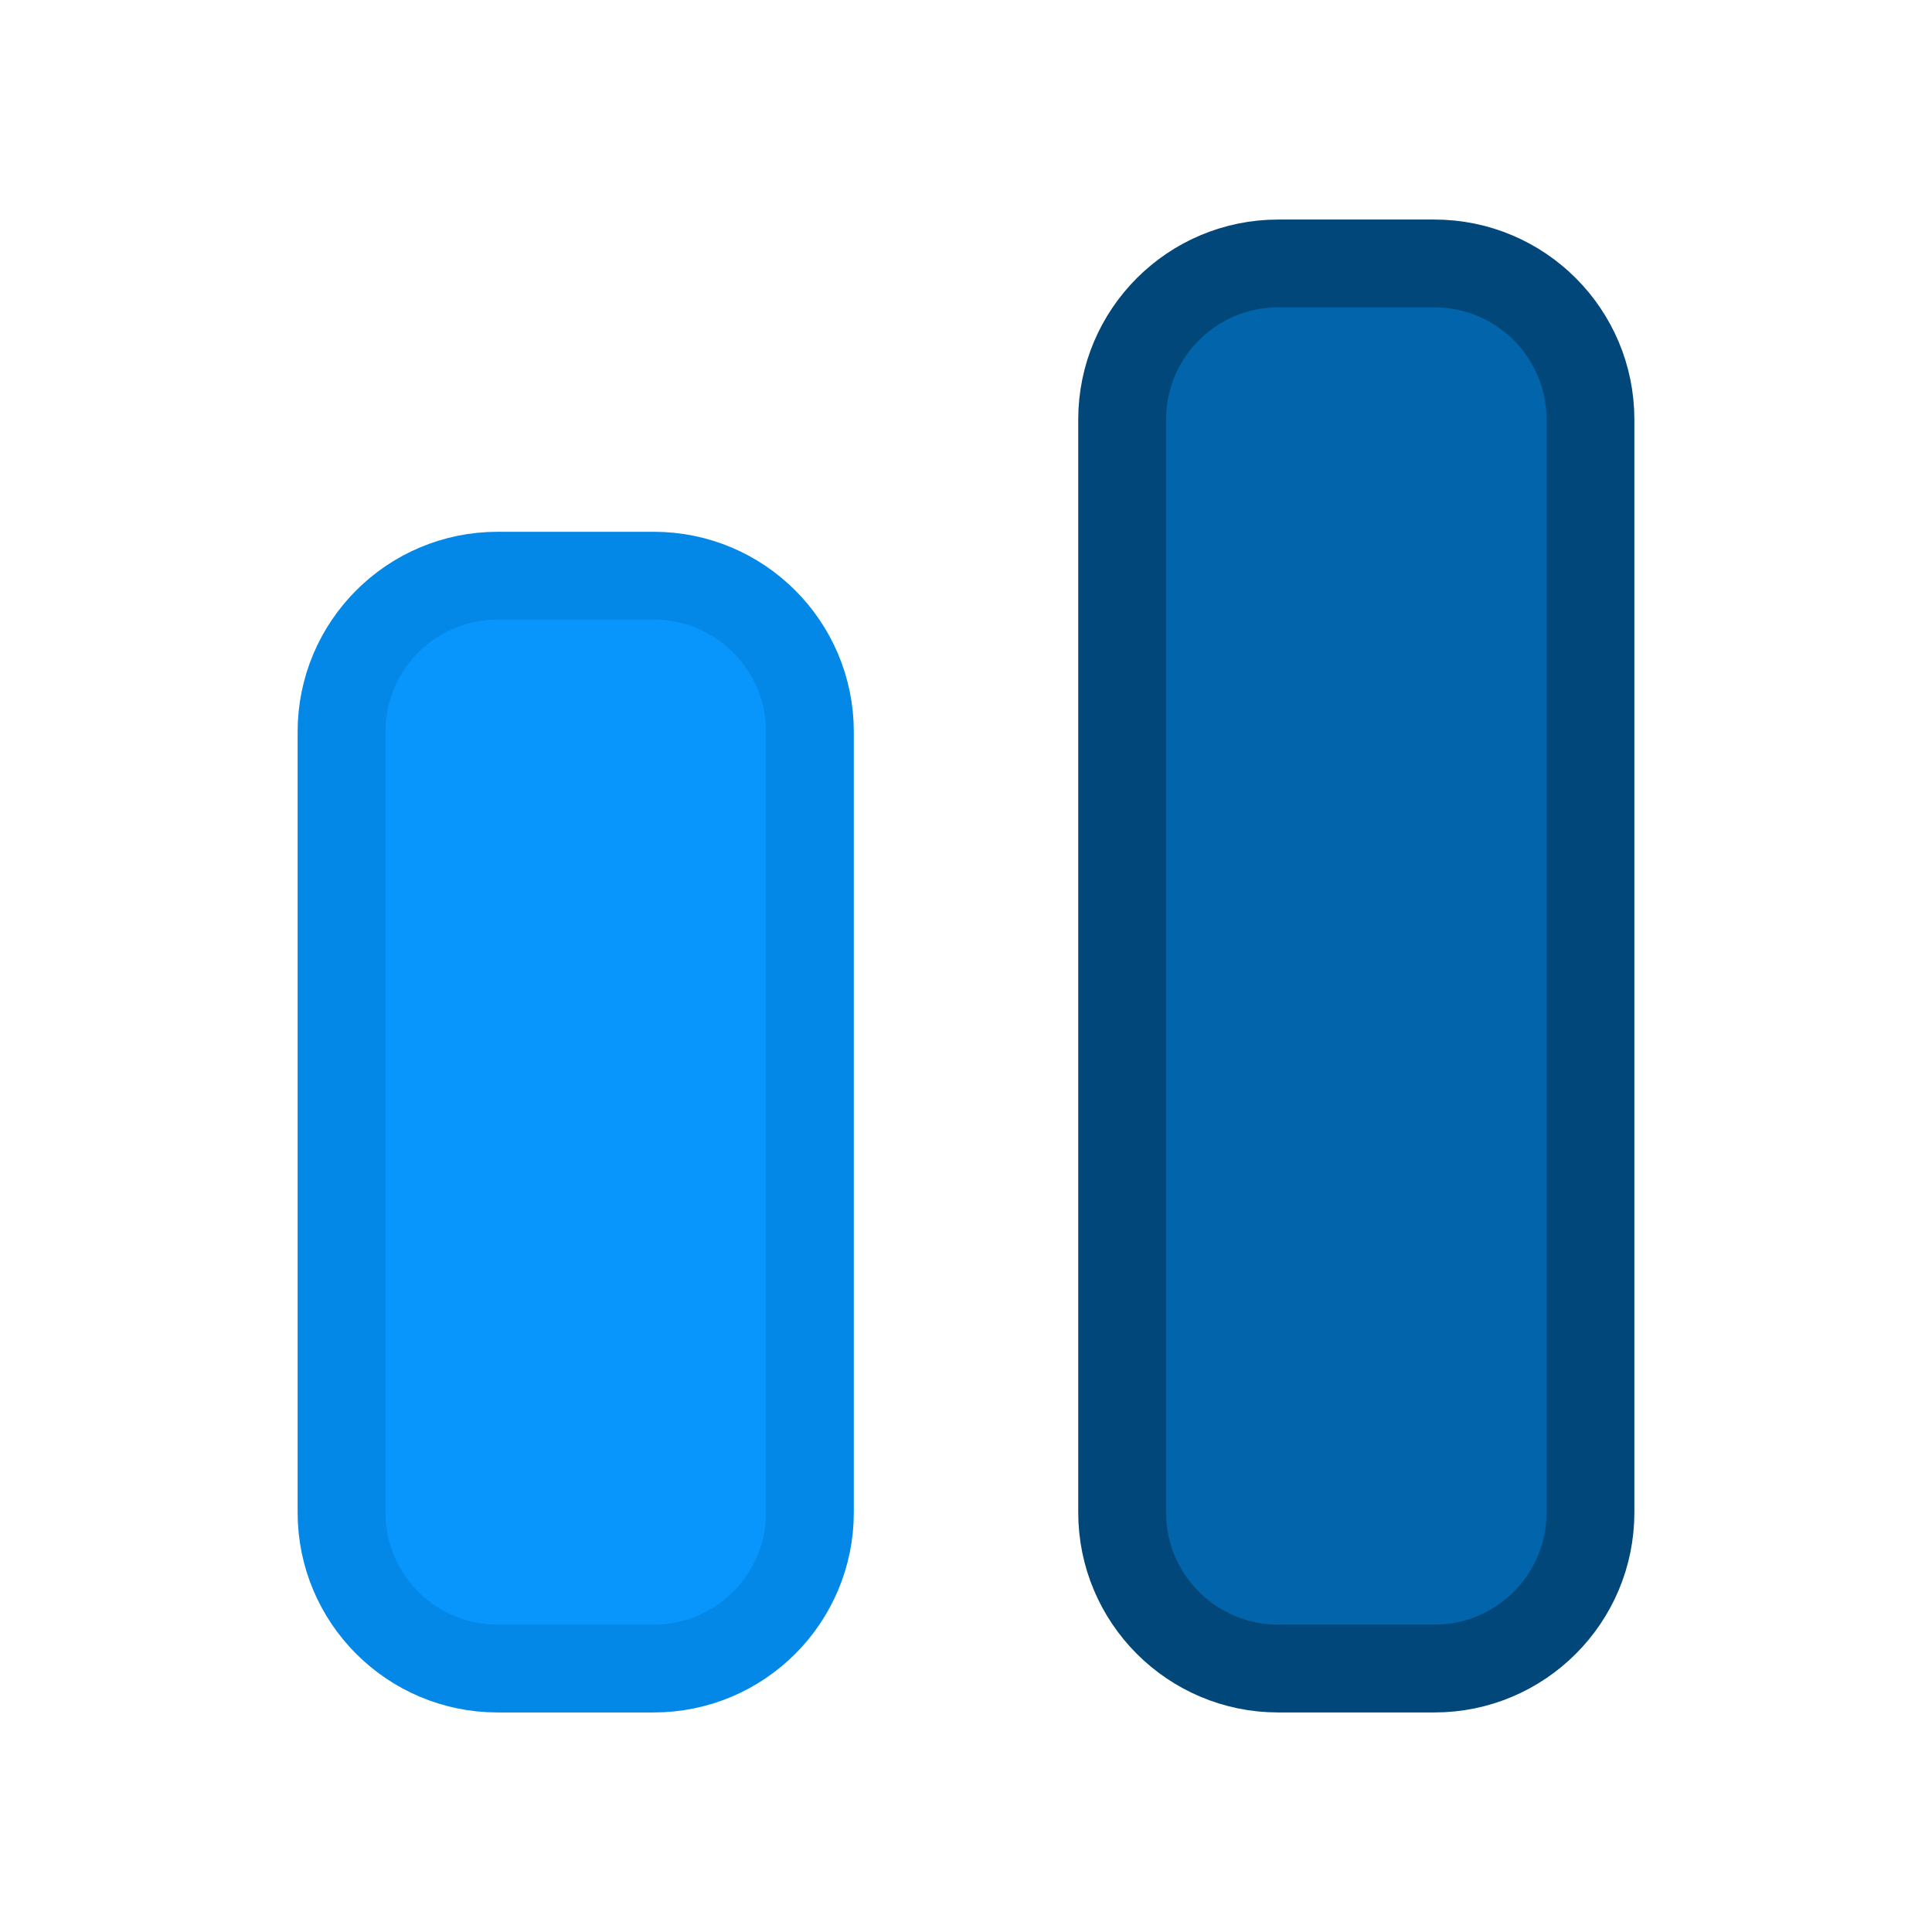 <svg width="44" height="44" viewBox="0 0 44 44" fill="none" xmlns="http://www.w3.org/2000/svg">
<path d="M25.556 9.556C25.556 7.592 27.148 6 29.111 6H32.667C34.63 6 36.222 7.592 36.222 9.556V34.444C36.222 36.408 34.63 38 32.667 38H29.111C27.148 38 25.556 36.408 25.556 34.444V9.556Z" fill="#0265AB"/>
<path d="M25.556 34.444V16.667M25.556 34.444V9.556C25.556 7.592 27.148 6 29.111 6H32.667C34.63 6 36.222 7.592 36.222 9.556V34.444C36.222 36.408 34.63 38 32.667 38H29.111C27.148 38 25.556 36.408 25.556 34.444Z" stroke="#014779" stroke-width="2" stroke-linecap="round" stroke-linejoin="round"/>
<path d="M7.778 16.667C7.778 14.703 9.37 13.111 11.333 13.111H14.889C16.853 13.111 18.445 14.703 18.445 16.667V34.445C18.445 36.408 16.853 38 14.889 38H11.333C9.37 38 7.778 36.408 7.778 34.445V16.667Z" fill="#0896FC"/>
<path d="M7.778 34.445V23.778M7.778 34.445V16.667C7.778 14.703 9.37 13.111 11.333 13.111H14.889C16.853 13.111 18.445 14.703 18.445 16.667V34.445C18.445 36.408 16.853 38 14.889 38H11.333C9.37 38 7.778 36.408 7.778 34.445Z" stroke="#0388E8" stroke-width="2" stroke-linecap="round" stroke-linejoin="round"/>
</svg>
